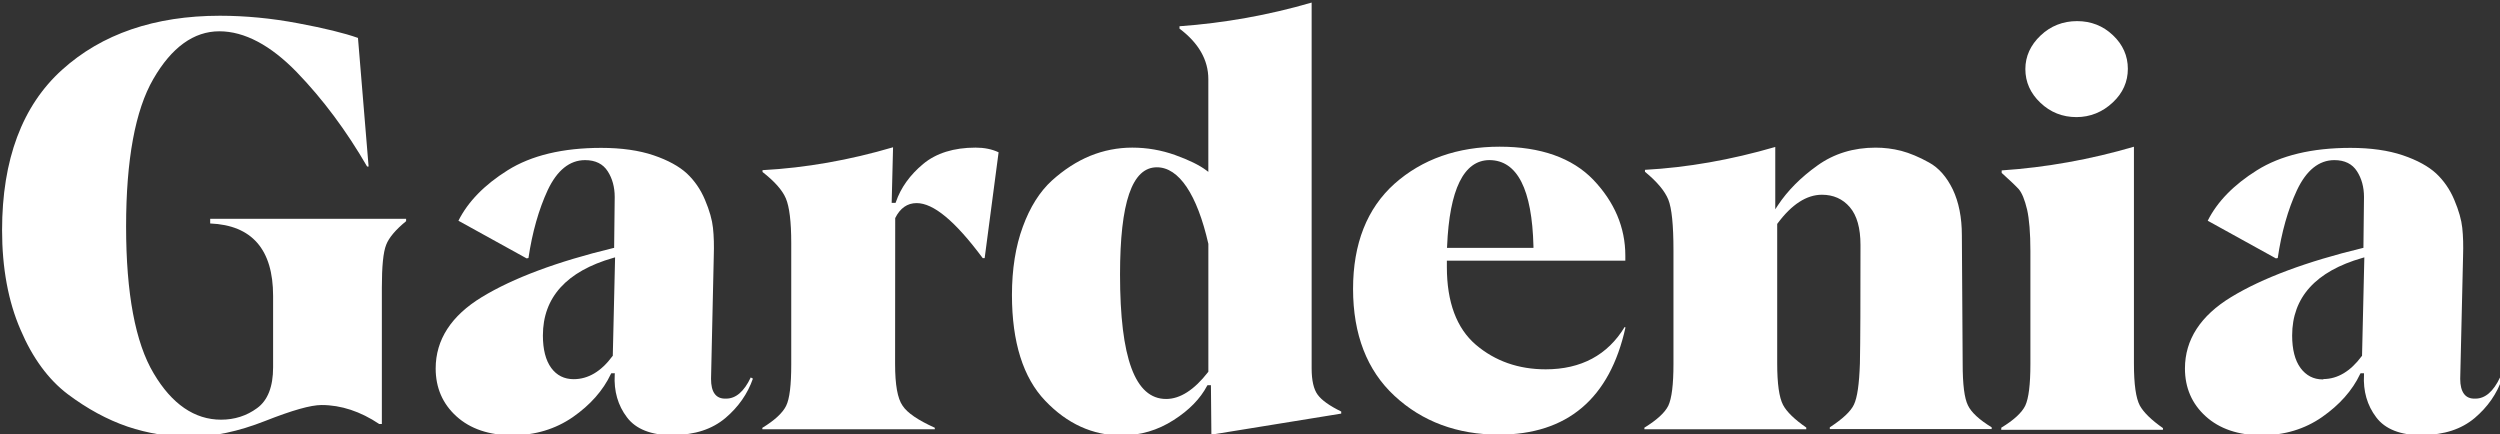 <?xml version="1.0" encoding="utf-8"?>
<!-- Generator: Adobe Illustrator 16.0.0, SVG Export Plug-In . SVG Version: 6.00 Build 0)  -->
<!DOCTYPE svg PUBLIC "-//W3C//DTD SVG 1.1//EN" "http://www.w3.org/Graphics/SVG/1.1/DTD/svg11.dtd">
<svg version="1.1" id="Layer_1" xmlns="http://www.w3.org/2000/svg" xmlns:xlink="http://www.w3.org/1999/xlink" x="0px" y="0px"
	 width="1200px" height="208.443px" viewBox="0 0 1200 208.443" enable-background="new 0 0 1200 208.443" xml:space="preserve">
<rect x="0" y="0" width="1200" height="208.443" fill="#333333" stroke="none"/>
<g>
	<g>
		<path fill="#FFFFFF" d="M100.89,105.013v2.251c20.037,0.83,30.199,12.46,30.199,34.766v34.32c0,9.276-2.585,15.873-7.688,19.552
			c-4.991,3.679-10.813,5.545-17.298,5.545c-12.681,0-23.619-7.468-32.344-22.236c-8.781-14.658-13.234-38.384-13.234-70.453
			c0-32.064,4.398-55.905,13.068-70.839c8.781-15.21,19.441-22.899,31.68-22.899c12.03,0,24.6,6.652,37.225,19.665
			c12.515,12.955,23.825,28.166,33.712,45.244h0.718l-5.102-61.727c-6.485-2.31-16.137-4.675-28.72-7.026
			c-12.736-2.418-25.375-3.621-37.557-3.621c-31.196,0-56.722,8.724-75.777,25.968C10.663,50.766,0.997,76.624,0.997,110.5
			c0,18.116,2.959,34.21,8.837,47.722c5.766,13.618,13.455,23.992,22.677,30.973c9.278,6.969,18.944,12.252,28.776,15.6
			c9.666,3.236,19.719,4.882,29.923,4.882c11.201,0,23.286-2.587,35.966-7.579c13.068-5.155,21.959-7.688,27.186-7.688
			c9.334,0,18.668,3.068,27.669,9.112h1.259v-65.293c0-10.426,0.665-17.243,2.089-20.759c1.313-3.4,4.563-7.243,9.555-11.311v-1.146
			H100.89L100.89,105.013z"/>
	</g>
	<g>
		<path fill="#FFFFFF" d="M360.357,181.174c-3.182,6.748-7.136,10.165-11.81,10.165c-2.476,0.11-4.342-0.663-5.545-2.365
			c-1.147-1.588-1.702-3.953-1.702-7.137l1.313-58.864c0.168-5.045,0.058-9.608-0.387-13.618c-0.387-3.736-1.645-8.298-3.844-13.456
			c-2.087-4.992-5.045-9.223-8.669-12.624c-3.679-3.402-9.058-6.375-15.985-8.726c-6.969-2.365-15.431-3.568-25.152-3.568
			c-18.447,0-33.547,3.624-44.915,10.758c-11.145,6.971-19.055,15.102-23.617,24.212l32.73,18.074l0.886-0.164
			c1.811-12.309,4.935-23.289,9.224-32.567c4.507-9.555,10.537-14.435,17.962-14.435c4.937,0,8.614,1.811,10.869,5.379
			c2.197,3.4,3.345,7.577,3.345,12.307l-0.276,24.435l-0.552,0.111c-26.799,6.485-47.941,14.379-62.932,23.505
			c-14.713,8.949-22.179,20.48-22.179,34.267c0,9.276,3.345,16.966,9.941,22.952c6.638,6.044,15.709,9.113,26.91,9.113
			c10.869,0,20.645-2.959,28.996-8.725c8.352-5.823,14.492-12.734,18.226-20.645l0.221-0.389h1.7l-0.055,0.721
			c-0.442,7.853,1.537,14.715,5.878,20.423c4.287,5.713,11.642,8.561,21.848,8.614l0.553-0.164c10.165,0,18.502-2.754,24.877-8.131
			c6.263-5.323,10.647-11.642,13.177-18.889L360.357,181.174z M294.136,170.805l-0.168,0.164
			c-5.379,7.304-11.642,11.036-18.61,11.036c-4.51,0-8.131-1.813-10.758-5.381c-2.697-3.675-4.01-8.945-4.01-15.595
			c0-18.283,11.366-30.81,33.712-37.226l0.939-0.278L294.136,170.805z"/>
	</g>
	<g>
		<path fill="#FFFFFF" d="M468.255,70.856c-10.383,0-18.889,2.641-25.152,7.854c-6.32,5.269-10.703,11.368-13.068,18.226
			l-0.166,0.442h-1.866l0.663-26.688c-20.866,6.154-41.954,9.889-62.654,10.981v0.884c5.71,4.452,9.5,8.671,11.2,12.681
			s2.586,11.201,2.586,21.418v58.202c0,9.996-0.775,16.581-2.476,19.981c-1.645,3.347-5.489,6.915-11.421,10.537l0.055,0.663h82.746
			v-0.721c-8.131-3.679-13.179-7.133-15.431-10.537c-2.476-3.511-3.624-10.107-3.624-20.092l0.055-70.008
			c2.365-4.771,5.821-7.192,10.273-7.192c8.131,0,18.502,8.617,31.736,26.413h0.927l6.692-50.792
			C476.11,71.576,472.431,70.856,468.255,70.856z"/>
	</g>
	<g>
		<path fill="#FFFFFF" d="M632.49,189.473c-1.924-2.586-2.903-6.858-2.903-12.624V1.233c-20.702,6.042-42.009,9.831-63.429,11.366
			v1.148c9.168,6.858,13.841,15.044,13.841,24.212V82.5l-1.093-0.829c-3.234-2.42-8.241-4.882-14.823-7.247
			c-6.637-2.365-13.51-3.566-20.589-3.566c-6.914,0-13.731,1.313-20.203,3.953c-6.431,2.642-12.626,6.652-18.447,11.92
			c-5.766,5.269-10.482,12.736-13.896,22.125c-3.458,9.334-5.213,20.37-5.213,32.732c0,22.621,5.379,39.697,15.931,50.733
			c10.537,11.089,22.844,16.691,36.63,16.691c9,0,17.465-2.476,25.097-7.415c7.413-4.727,12.736-10.218,15.985-16.355l0.221-0.332
			h1.645l0.221,23.726l62.322-10.107v-0.994C638.09,194.74,634.411,192.1,632.49,189.473z M579.999,178.437l-0.166,0.221
			c-6.637,8.521-13.399,12.85-20.092,12.85c-14.878,0-22.124-19.556-22.124-59.695c0-34.655,5.766-51.512,17.684-51.512
			c10.592,0,19.333,13.068,24.712,36.743v61.394H579.999z"/>
	</g>
	<g>
		<path fill="#FFFFFF" d="M779.827,156.962c-8.131,13.454-20.923,20.313-37.889,20.313c-13.068,0-24.323-3.953-33.547-11.806
			c-9.224-7.91-13.896-20.428-13.896-37.282v-3.069h85.663v-2.419c0-13.512-5.213-25.748-15.378-36.41
			c-10.107-10.482-25.207-15.875-44.968-15.875c-20.147,0-37.168,5.989-50.457,17.796c-13.179,11.81-19.886,28.777-19.886,50.46
			c0,21.848,6.693,39.145,19.886,51.343c13.289,12.346,30.145,18.611,50.085,18.611c32.841,0,53.265-17.298,60.787-51.454
			L779.827,156.962z M694.605,118.247c1.148-27.409,8.021-41.292,20.258-41.402h0.11c13.345,0.111,20.424,14.007,21.087,41.402
			v0.717h-41.51L694.605,118.247z"/>
	</g>
	<g>
		<path fill="#FFFFFF" d="M944.614,194.577c-1.702-3.405-2.531-9.944-2.531-19.982l-0.389-61.671c0-8.521-1.479-15.932-4.341-21.961
			c-2.904-5.986-6.705-10.383-11.422-12.956c-4.729-2.641-9.223-4.509-13.344-5.602c-4.065-1.036-8.187-1.535-12.307-1.535
			c-10.552,0-19.941,2.85-27.892,8.561c-8.021,5.71-14.38,12.141-19,19.11l-1.258,1.921V70.539
			c-21.308,6.21-42.341,9.886-62.543,10.979v0.941c5.82,4.769,9.555,9.278,11.2,13.344c1.646,4.121,2.476,12.087,2.476,24.379
			v54.523c0,9.939-0.829,16.523-2.476,20.034c-1.646,3.348-5.49,6.858-11.477,10.537v0.773h77.698v-0.826
			c-5.601-3.9-9.39-7.525-11.146-10.869c-1.865-3.568-2.807-10.111-2.807-20.039v-66.827l0.166-0.225
			c6.803-9.166,13.951-13.786,21.309-13.786c5.435,0,9.997,1.979,13.4,5.989c3.4,3.955,5.101,10.052,5.101,18.112
			c0,26.967-0.054,46.077-0.276,56.889c-0.332,9.943-1.259,16.359-2.862,19.719c-1.535,3.29-5.379,6.858-11.587,10.926v0.827h77.698
			v-0.827C950.049,201.488,946.204,197.919,944.614,194.577z"/>
	</g>
	<g>
		<path fill="#FFFFFF" d="M1027.096,194.629c-1.865-3.568-2.807-10.107-2.807-20.035V70.428
			c-20.811,6.097-42.175,9.941-63.482,11.366v1.203c3.953,3.568,6.748,6.209,8.241,7.854c1.535,1.866,2.808,4.992,3.953,9.721
			c1.037,4.563,1.592,11.258,1.592,19.884v54.249c0,9.939-0.831,16.523-2.476,20.034c-1.645,3.348-5.489,6.916-11.479,10.537
			l-0.053,1.039h77.643v-0.83C1032.643,201.598,1028.909,197.919,1027.096,194.629z M1014.182,16.885
			c-4.729-4.507-10.537-6.748-17.188-6.748c-6.748,0-12.68,2.31-17.521,6.916c-4.824,4.563-7.301,9.997-7.301,16.094
			c0,6.209,2.421,11.644,7.19,16.151c4.826,4.62,10.647,6.914,17.354,6.914c6.541,0,12.568-2.418,17.465-7.08
			c4.771-4.452,7.189-9.886,7.189-16.096C1021.371,26.829,1018.965,21.38,1014.182,16.885z"/>
	</g>
	<g>
		<path fill="#FFFFFF" d="M1200.015,181.174c-3.18,6.748-7.135,10.165-11.81,10.165c-2.474,0.11-4.342-0.663-5.545-2.365
			c-1.148-1.588-1.756-3.953-1.756-7.137l1.369-58.864c0.166-5.045,0.055-9.608-0.387-13.618c-0.387-3.736-1.647-8.298-3.845-13.456
			c-2.089-4.992-5.048-9.223-8.671-12.624c-3.677-3.402-9.056-6.375-15.983-8.726c-6.969-2.365-15.434-3.568-25.154-3.568
			c-18.447,0-33.547,3.624-44.912,10.758c-11.146,6.971-19.055,15.102-23.617,24.212l32.729,18.074l0.885-0.164
			c1.811-12.309,4.882-23.289,9.223-32.567c4.508-9.555,10.552-14.435,17.963-14.435c4.937,0,8.615,1.811,10.868,5.379
			c2.199,3.4,3.348,7.577,3.348,12.307l-0.276,24.435l-0.555,0.111c-26.799,6.485-47.94,14.379-62.93,23.505
			c-14.713,8.949-22.182,20.48-22.182,34.267c0,9.276,3.348,16.966,9.944,22.952c6.649,6.044,15.707,9.113,26.909,9.113
			c10.869,0,20.645-2.959,28.941-8.725c8.352-5.823,14.547-12.734,18.279-20.645l0.223-0.389h1.646v0.721
			c-0.442,7.853,1.534,14.715,5.876,20.423c4.286,5.713,11.644,8.561,21.848,8.614l0.555-0.164c10.107,0,18.5-2.754,24.875-8.131
			c6.266-5.323,10.647-11.642,13.123-18.889L1200.015,181.174z M1133.778,170.805l-0.166,0.164
			c-5.323,7.193-11.476,10.926-18.334,10.983l-0.168,0.163h-0.276c-4.342,0-7.908-1.866-10.592-5.487
			c-2.697-3.679-4.011-8.949-4.011-15.599c0-18.283,11.313-30.81,33.715-37.226l0.938-0.278L1133.778,170.805z"/>
	</g>
</g>
</svg>
